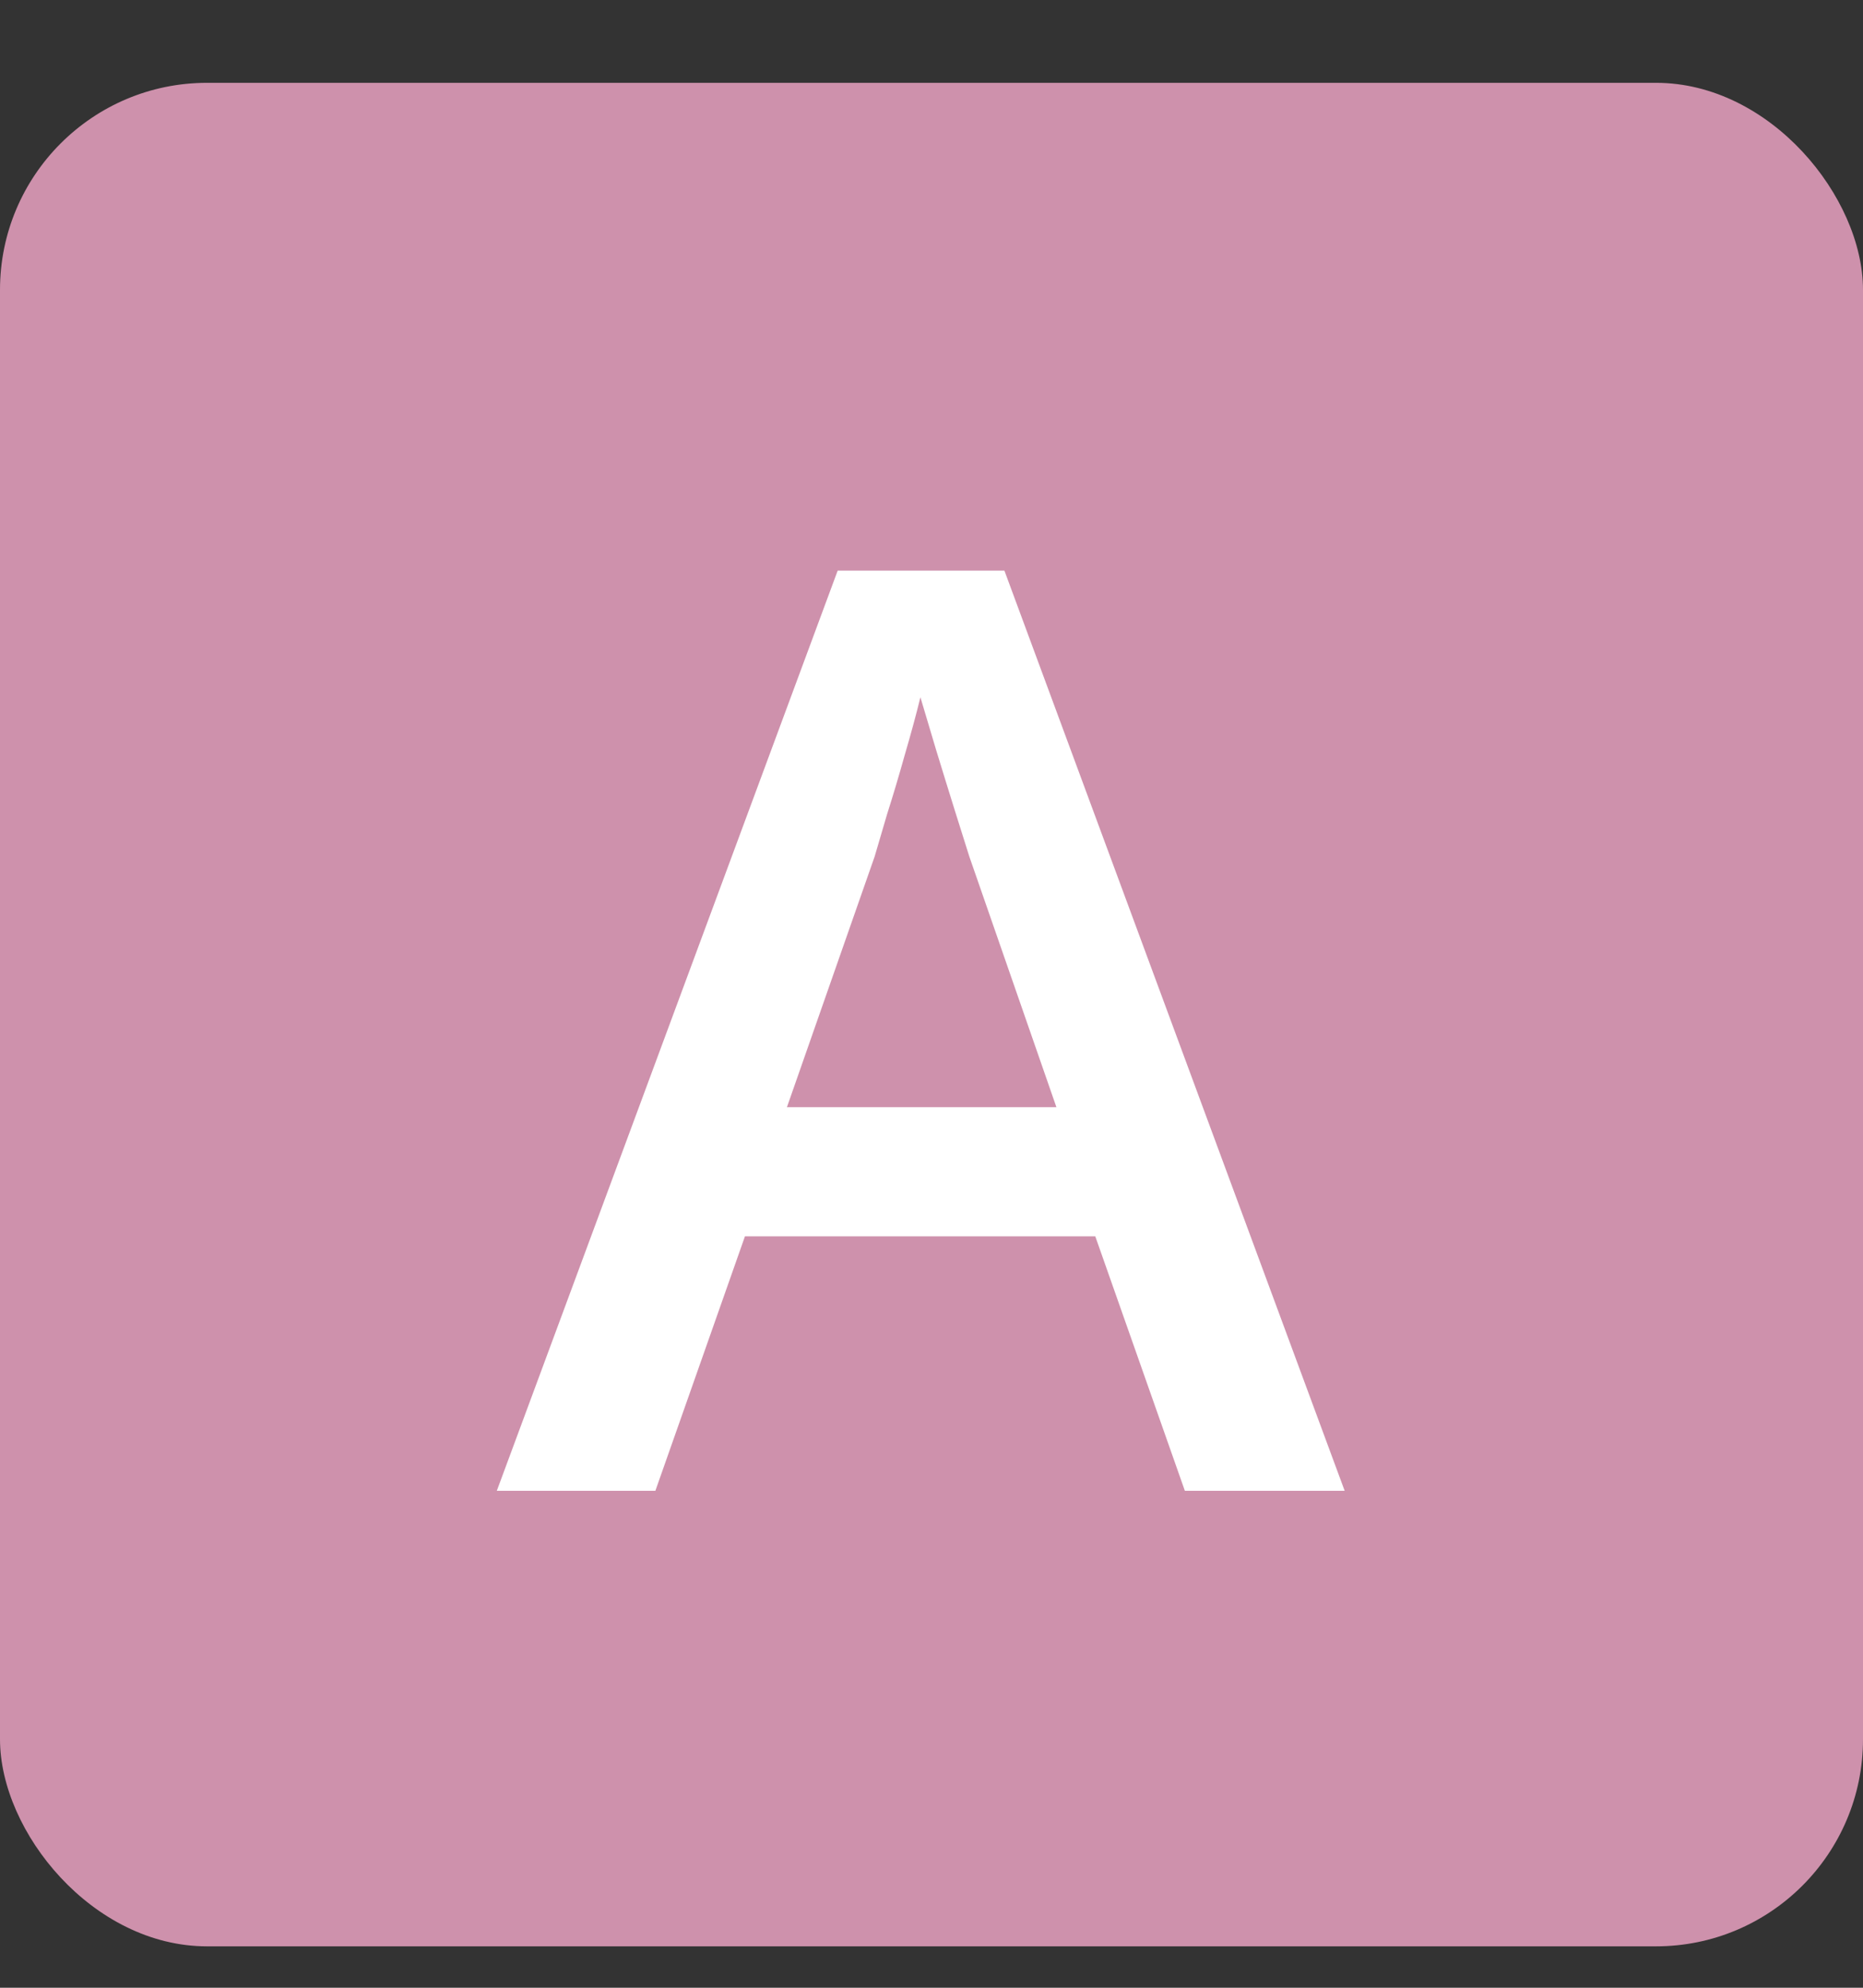 <?xml version="1.0" encoding="UTF-8"?> <svg xmlns="http://www.w3.org/2000/svg" width="45" height="48" viewBox="0 0 45 48" fill="none"><rect x="0" y="0" width="45" height="48" fill="#333333" stroke="none"/><rect y="2" width="45" height="45" rx="5" fill="#CE91AC"></rect><path d="M28.62 36L26.456 29.855H17.994L15.83 36H12L20.234 13.779H24.261L32.48 36H28.62ZM25.517 26.736L23.413 20.682C23.332 20.419 23.216 20.051 23.065 19.577C22.914 19.092 22.762 18.603 22.611 18.108C22.459 17.604 22.333 17.18 22.232 16.837C22.131 17.251 22.005 17.715 21.854 18.23C21.713 18.734 21.572 19.208 21.43 19.652C21.299 20.096 21.198 20.439 21.127 20.682L19.008 26.736H25.517Z" fill="white"></path></svg> 